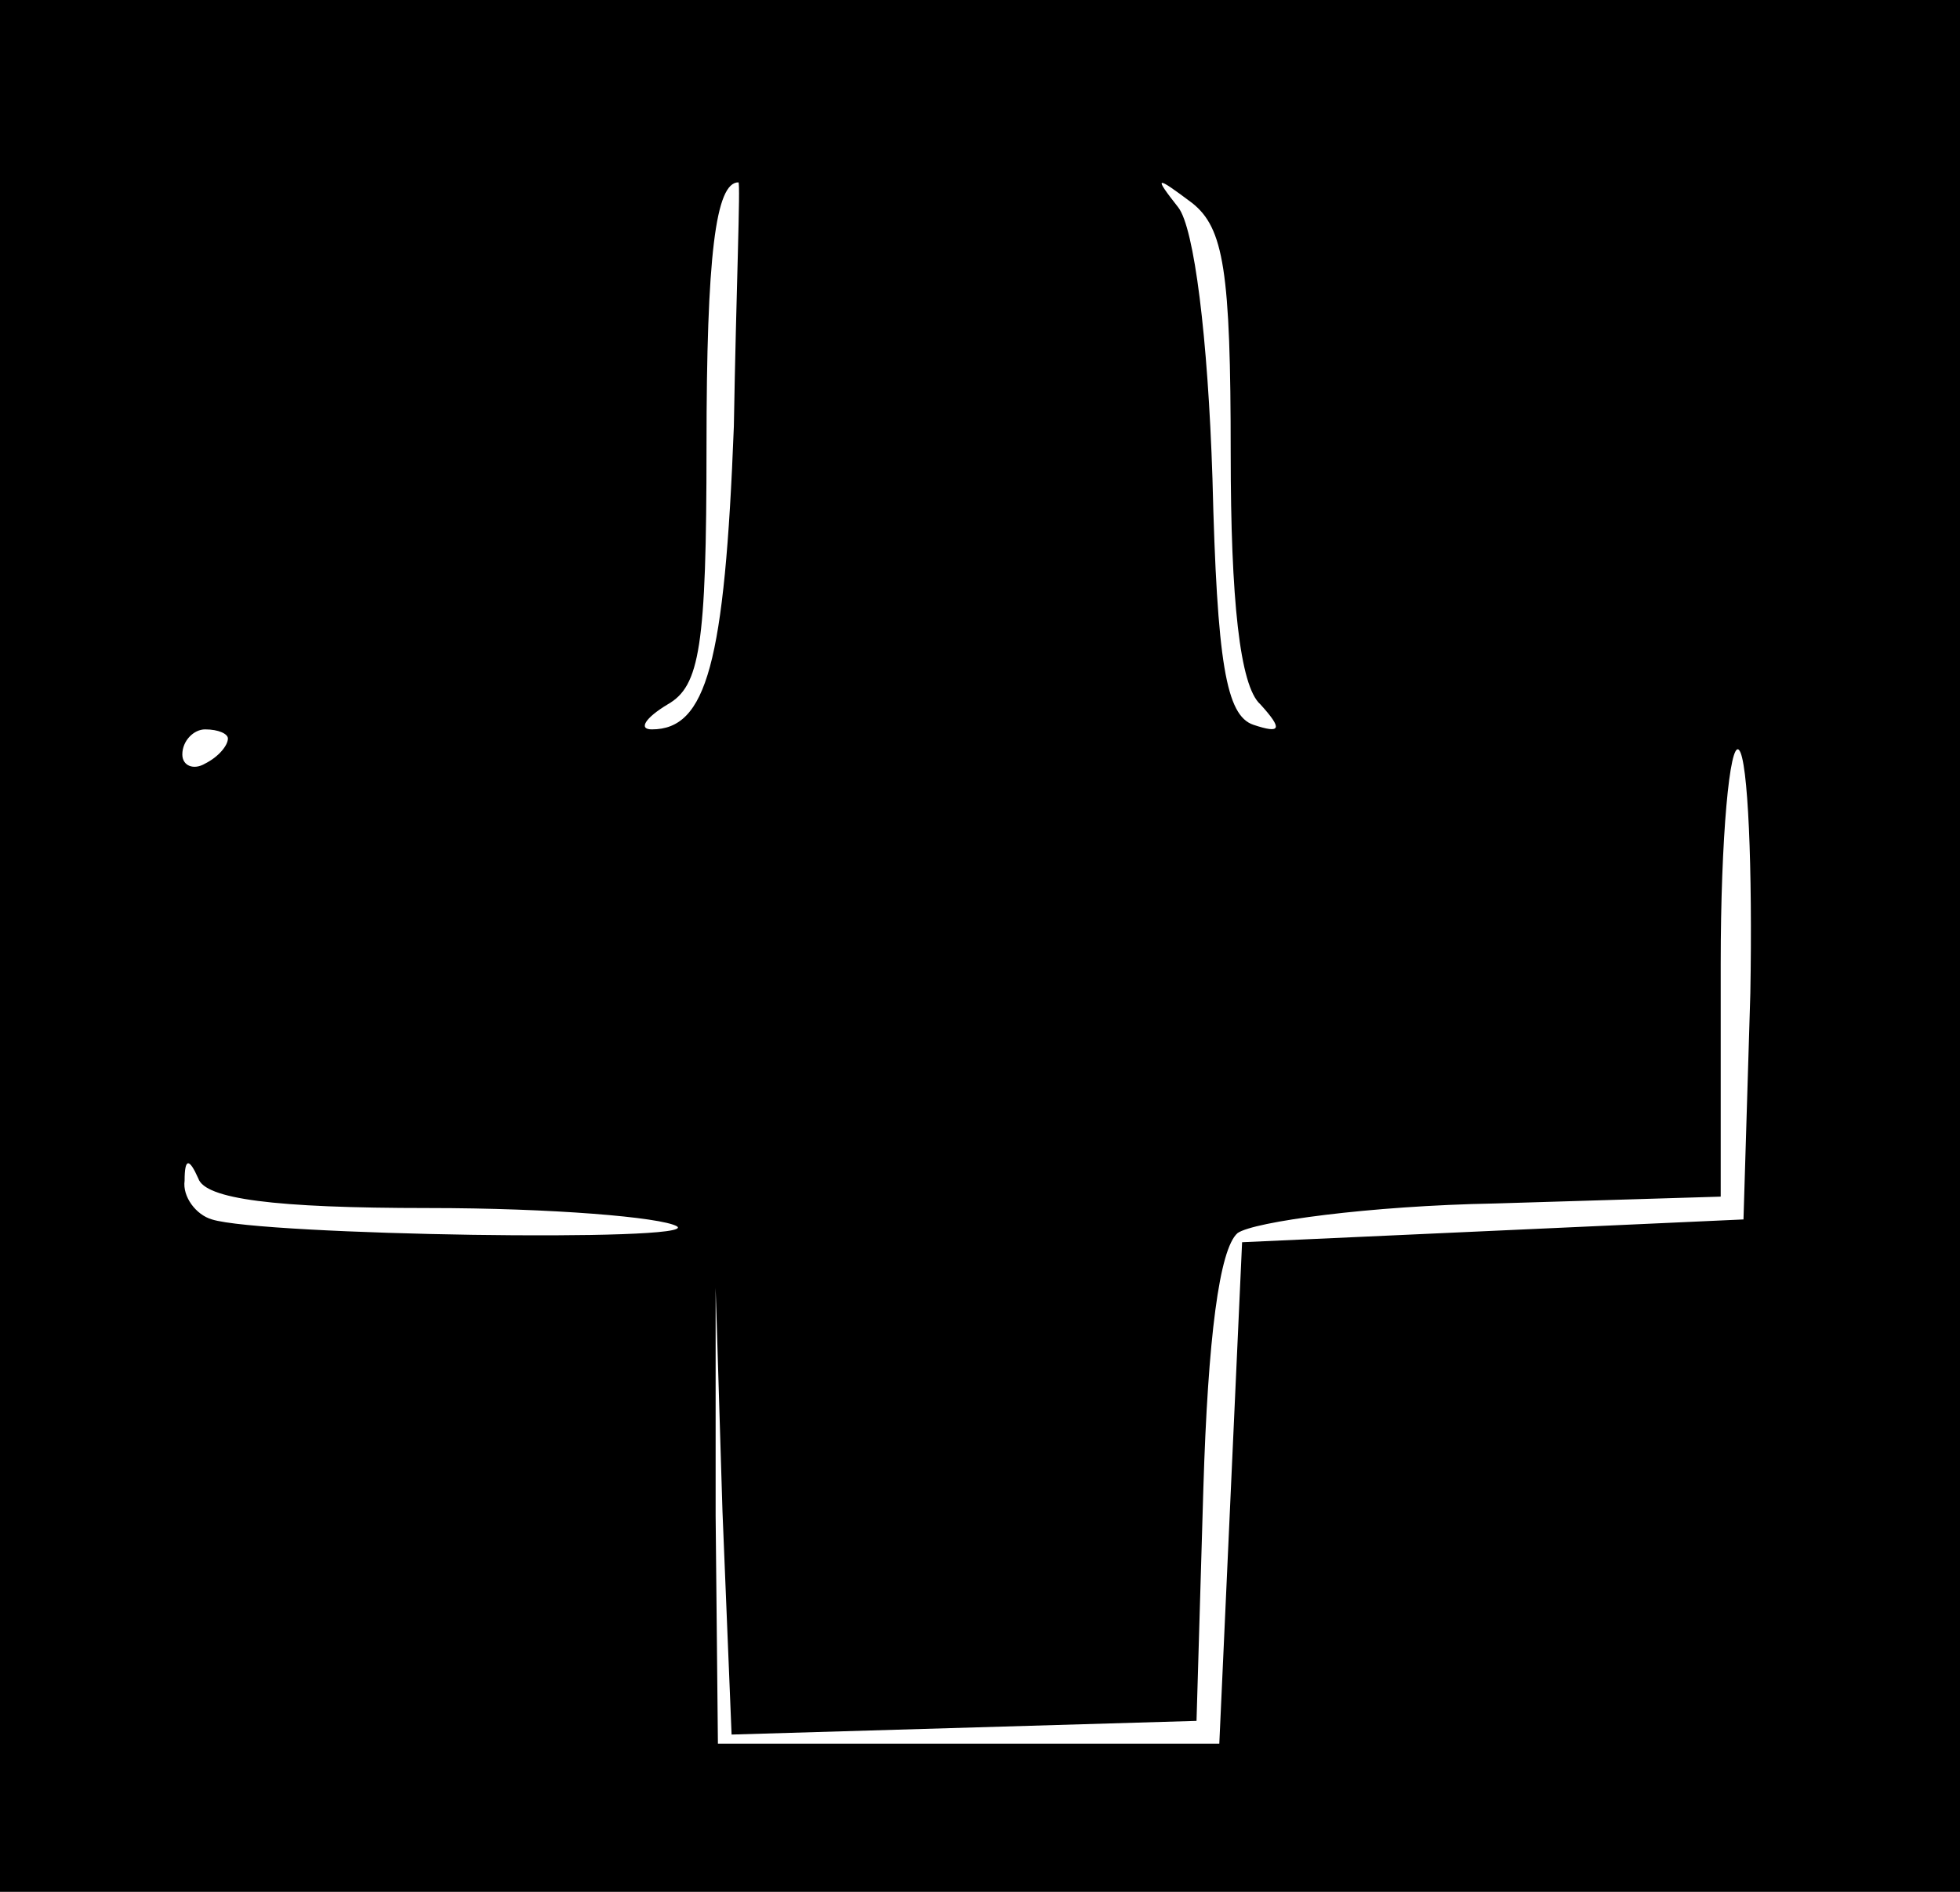 <?xml version="1.0" standalone="no"?>
<!DOCTYPE svg PUBLIC "-//W3C//DTD SVG 20010904//EN"
 "http://www.w3.org/TR/2001/REC-SVG-20010904/DTD/svg10.dtd">
<svg version="1.0" xmlns="http://www.w3.org/2000/svg"
 width="86pt" height="83pt" viewBox="0 0 86 83"
 preserveAspectRatio="xMidYMid meet">

<g transform="translate(0,83) scale(0.1,-0.1)"
fill="#000000" stroke="none">
<path d="M0 415 l0 -415 430 0 430 0 0 415 0 415 -430 0 -430 0 0 -415z m322
228 c-4 -104 -12 -133 -36 -133 -6 0 -3 5 7 11 14 8 17 25 17 113 0 84 4 116
14 116 1 0 -1 -48 -2 -107z m218 -12 c0 -64 4 -102 13 -110 10 -11 9 -13 -3
-9 -12 4 -16 27 -18 108 -2 62 -8 110 -15 119 -11 14 -10 14 6 2 14 -11 17
-30 17 -110z m-440 -125 c0 -3 -4 -8 -10 -11 -5 -3 -10 -1 -10 4 0 6 5 11 10
11 6 0 10 -2 10 -4z m668 -112 l-3 -99 -110 -5 -110 -5 -5 -110 -5 -110 -110
0 -110 0 -1 100 0 100 3 -98 4 -98 102 3 102 3 3 102 c2 66 7 105 15 112 7 5
58 12 113 13 l99 3 0 102 c0 56 4 98 8 94 4 -4 6 -52 5 -107z m-580 -94 c54 0
102 -4 109 -8 11 -7 -182 -4 -204 3 -7 2 -13 10 -12 17 0 10 2 10 6 1 3 -9 33
-13 101 -13z"/>
</g>
</svg>

